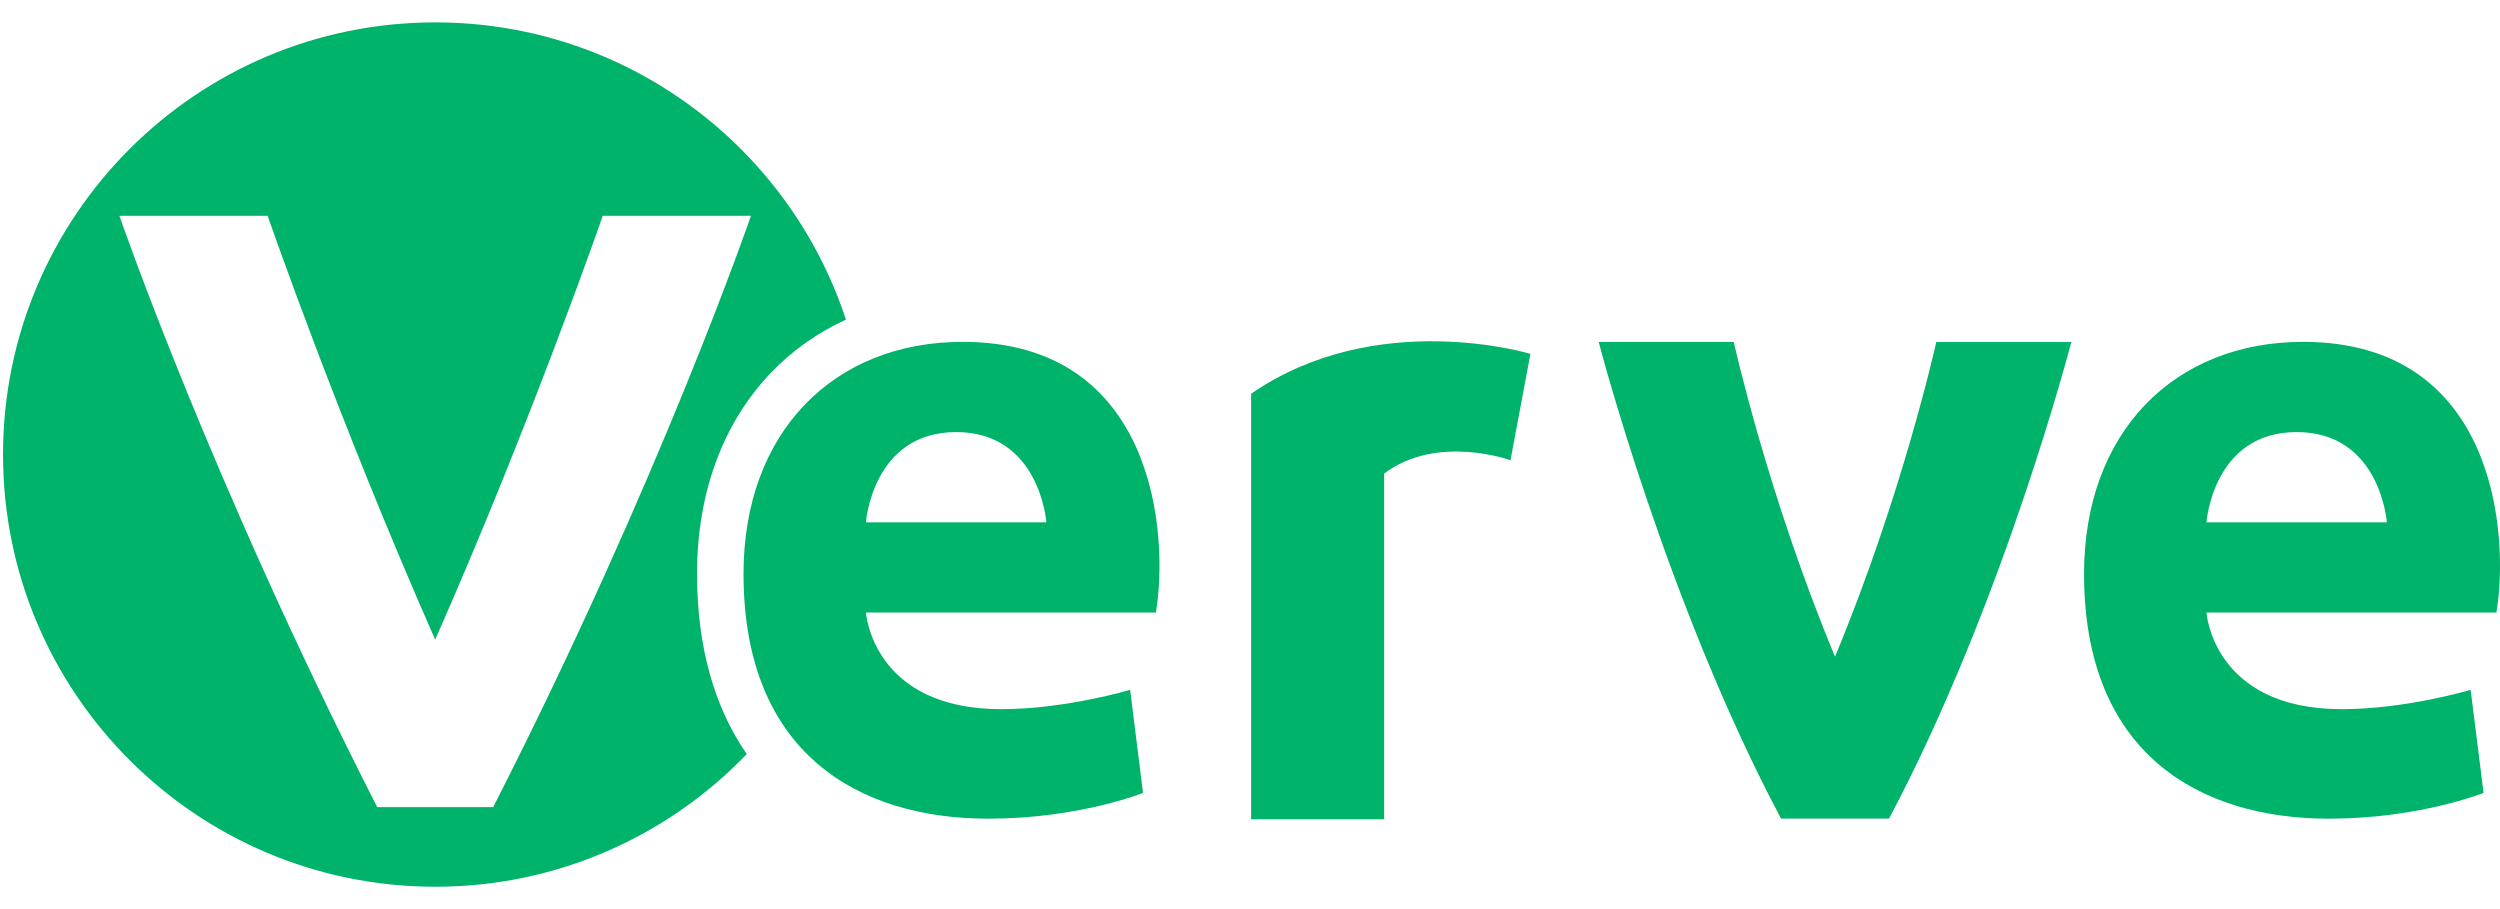 <?xml version="1.0" encoding="UTF-8"?>
<svg xmlns="http://www.w3.org/2000/svg" width="66" height="24" viewBox="0 0 66 24" fill="none">
  <g id="Group">
    <path id="Subtract" fill-rule="evenodd" clip-rule="evenodd" d="M18.402 15.147C18.402 17.098 18.869 18.687 19.715 19.908C17.639 22.066 14.722 23.41 11.49 23.41C5.189 23.41 0.08 18.301 0.08 12C0.08 5.699 5.189 0.591 11.49 0.591C16.548 0.591 20.837 3.882 22.333 8.439C21.593 8.776 20.926 9.244 20.359 9.835C19.085 11.162 18.402 13.013 18.402 15.147ZM7.066 5.698C7.066 5.698 8.937 11.102 11.489 16.887C14.041 11.102 15.912 5.698 15.912 5.698H19.825C19.825 5.698 17.443 12.634 13.02 21.308H9.958C5.534 12.634 3.153 5.698 3.153 5.698H7.066Z" fill="#00B36B"></path>
    <path id="Vector" fill-rule="evenodd" clip-rule="evenodd" d="M60.632 11.407C58.421 11.407 58.251 13.789 58.251 13.789H63.013C63.013 13.789 62.844 11.407 60.632 11.407ZM65.906 16.17H58.251C58.251 16.17 58.421 18.722 61.823 18.722C63.524 18.722 65.225 18.211 65.225 18.211L65.566 20.933C65.566 20.933 63.864 21.613 61.483 21.613C58.081 21.613 55.019 19.912 55.019 15.149C55.019 11.407 57.4 9.025 60.803 9.025C65.906 9.025 66.246 14.129 65.906 16.17ZM39.877 12.15L40.403 9.342C40.403 9.342 36.336 8.108 33.03 10.395V21.629H36.541V12.501C37.945 11.448 39.877 12.15 39.877 12.15ZM25.243 11.407C23.032 11.407 22.861 13.789 22.861 13.789H27.624C27.624 13.789 27.454 11.407 25.243 11.407ZM30.516 16.17H22.861C22.861 16.17 23.032 18.722 26.434 18.722C28.134 18.722 29.836 18.211 29.836 18.211L30.176 20.933C30.176 20.933 28.475 21.613 26.093 21.613C22.691 21.613 19.629 19.912 19.629 15.149C19.629 11.407 22.011 9.025 25.413 9.025C30.516 9.025 30.856 14.129 30.516 16.17ZM48.444 17.336C46.662 13.057 45.771 9.027 45.771 9.027L42.206 9.028C42.206 9.028 43.989 15.909 47.019 21.611H49.87C52.9 15.909 54.683 9.029 54.683 9.029H51.118C51.118 9.029 50.227 13.057 48.444 17.336Z" fill="#00B36B"></path>
  </g>
</svg>
